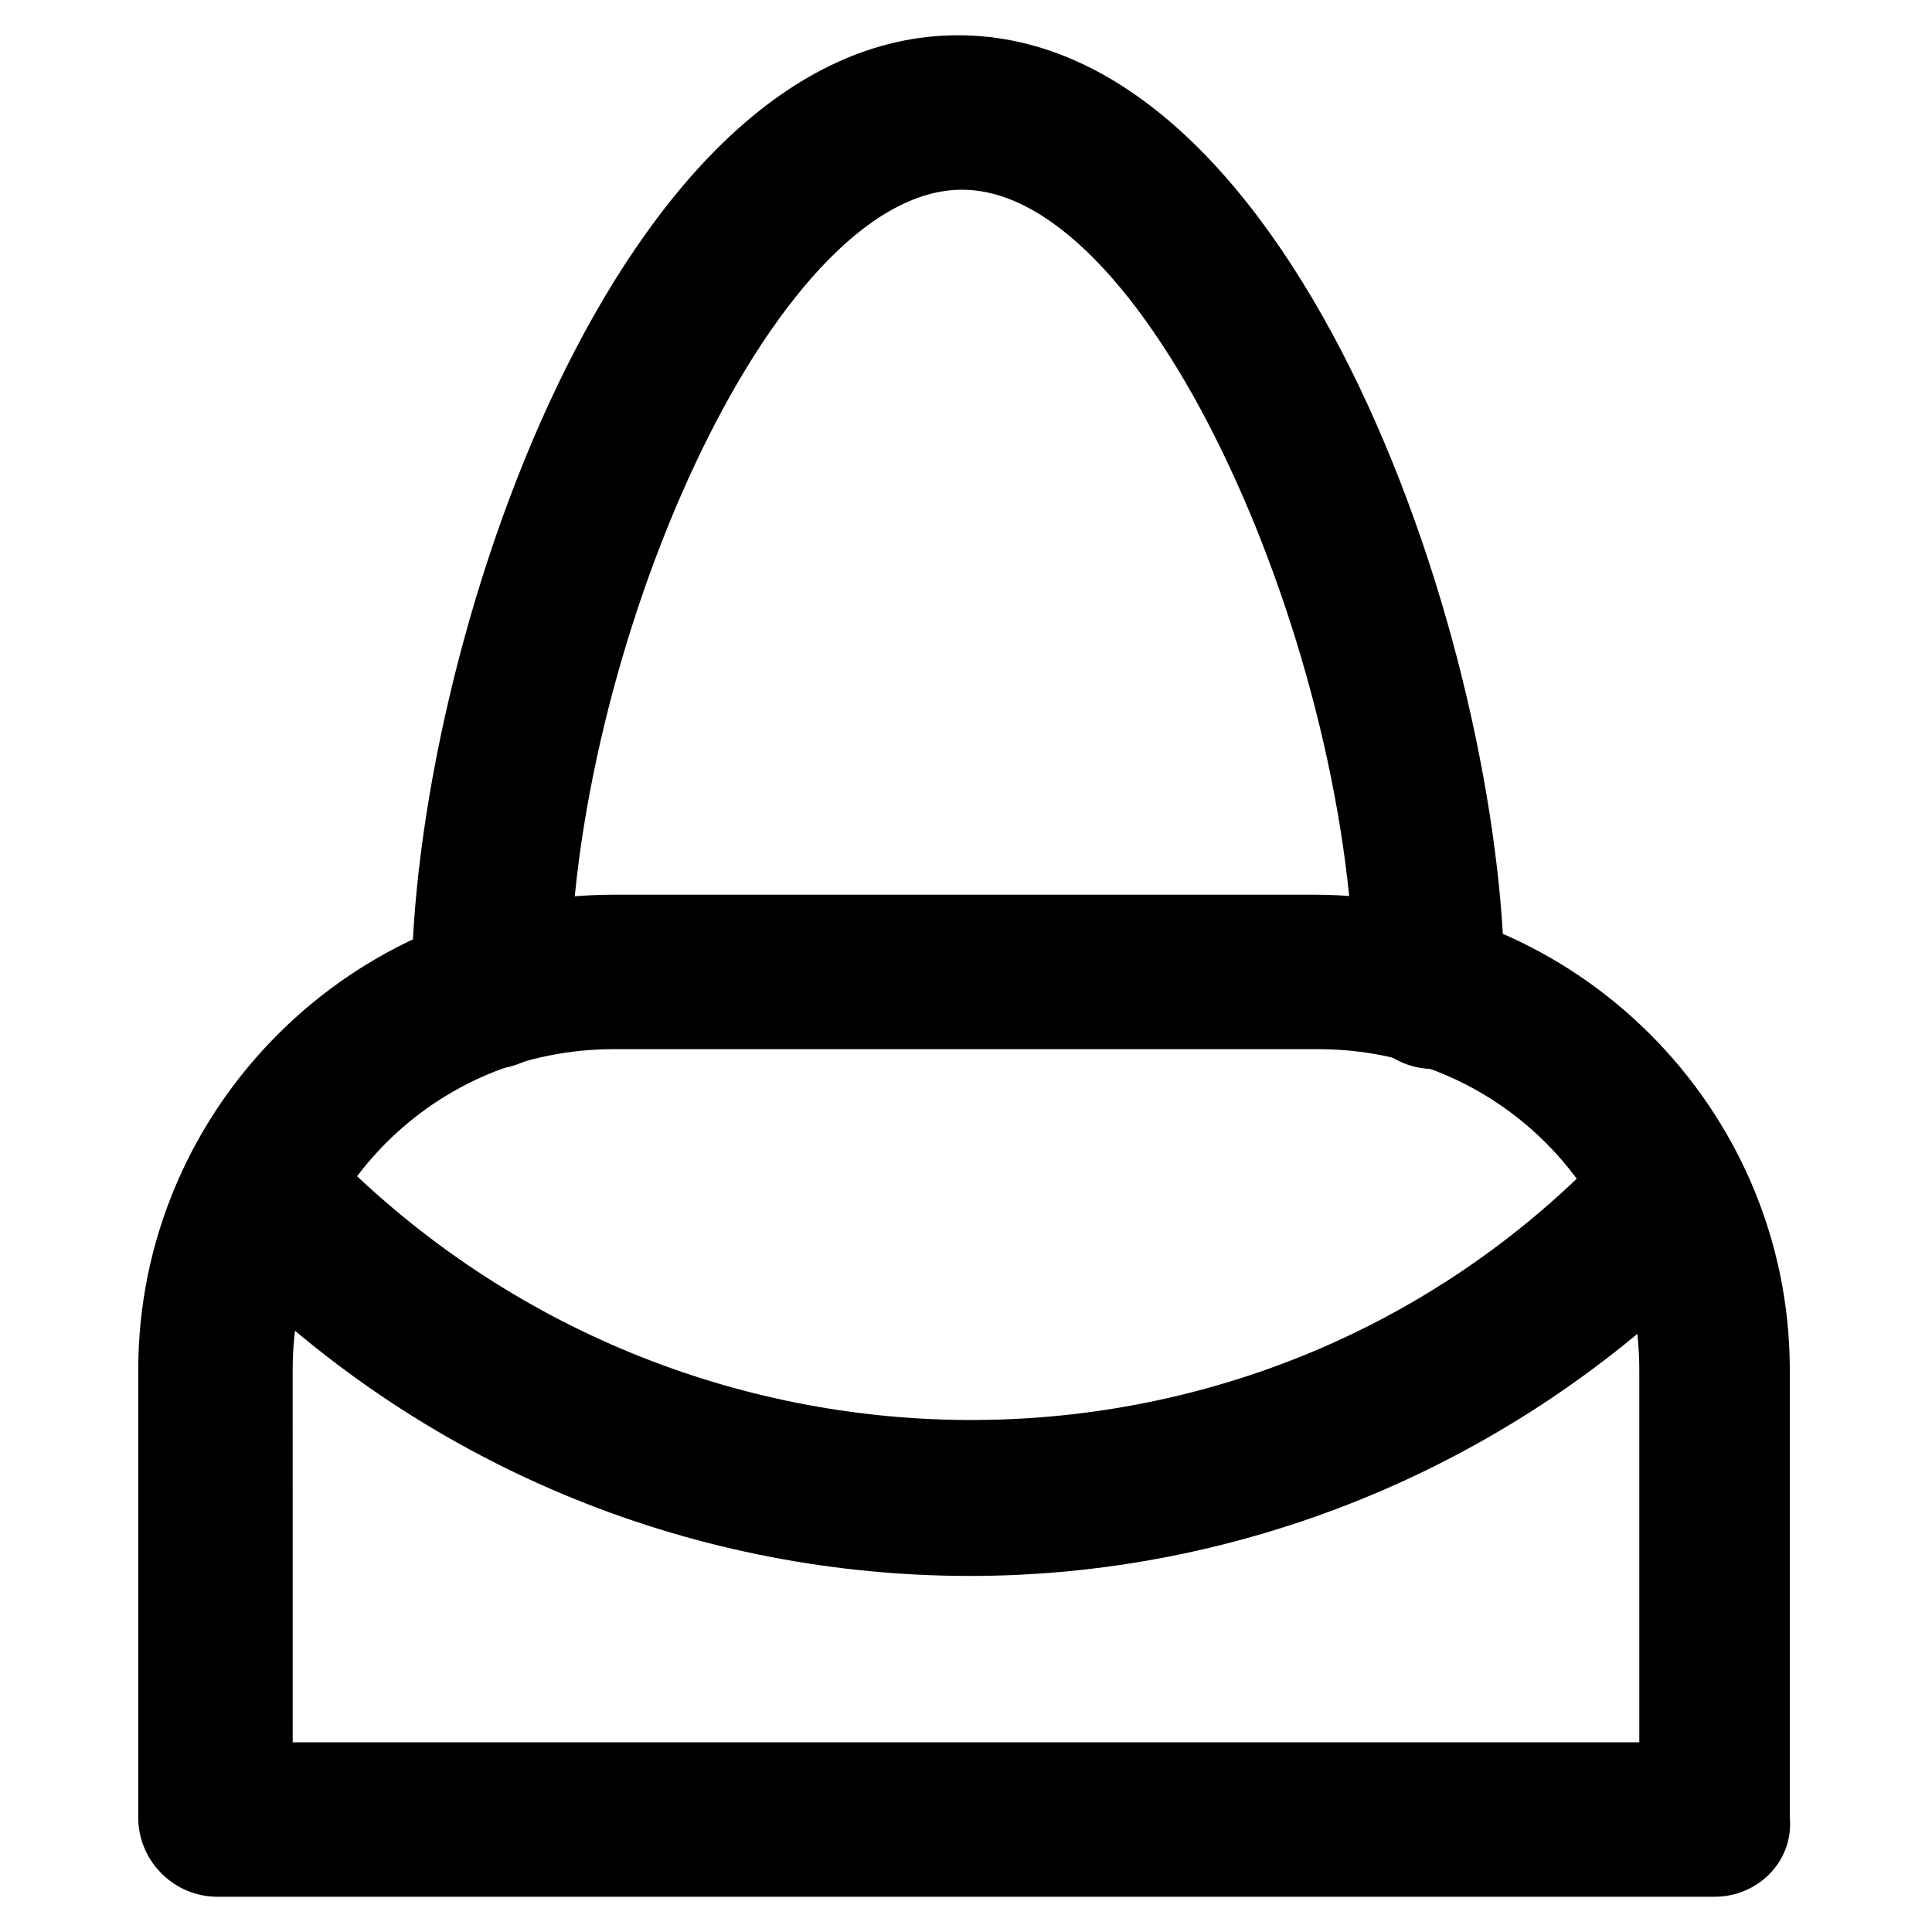 <?xml version="1.0" encoding="UTF-8"?>
<!-- Uploaded to: ICON Repo, www.svgrepo.com, Generator: ICON Repo Mixer Tools -->
<svg fill="#000000" width="800px" height="800px" version="1.1" viewBox="144 144 512 512" xmlns="http://www.w3.org/2000/svg">
 <g>
  <path d="m598.38 646.66h-396.75c-11.547 0-20.992-9.445-20.992-20.992v-118.61c0-69.273 56.68-125.95 125.95-125.95h185.78c69.273 0 125.95 56.68 125.95 125.95v118.61c1.047 11.543-8.402 20.992-19.945 20.992zm-376.81-40.934h356.86v-98.664c0-47.23-37.785-85.02-85.02-85.02h-186.83c-47.23 0-85.02 37.785-85.02 85.02z"/>
  <path d="m523.85 427.29c-11.547 0-20.992-9.445-20.992-20.992 0-87.117-53.531-212.02-103.91-212.02-50.383 0-103.91 123.85-103.91 212.02 0 11.547-9.445 20.992-20.992 20.992s-20.992-9.445-20.992-20.992c0-89.215 54.578-252.95 144.84-252.95 90.266 0 144.84 163.74 144.84 252.95 2.102 11.543-7.344 20.992-18.891 20.992z"/>
  <path d="m401.05 561.64c-71.371 0-142.75-27.289-197.32-81.867-8.398-8.398-8.398-20.992 0-29.391 8.398-8.398 20.992-8.398 29.391 0 92.363 92.363 241.41 93.414 332.72 2.098 8.398-8.398 20.992-8.398 29.391 0 8.398 8.398 8.398 20.992 0 29.391-53.531 52.48-123.86 79.77-194.18 79.77z"/>
 </g>
</svg>